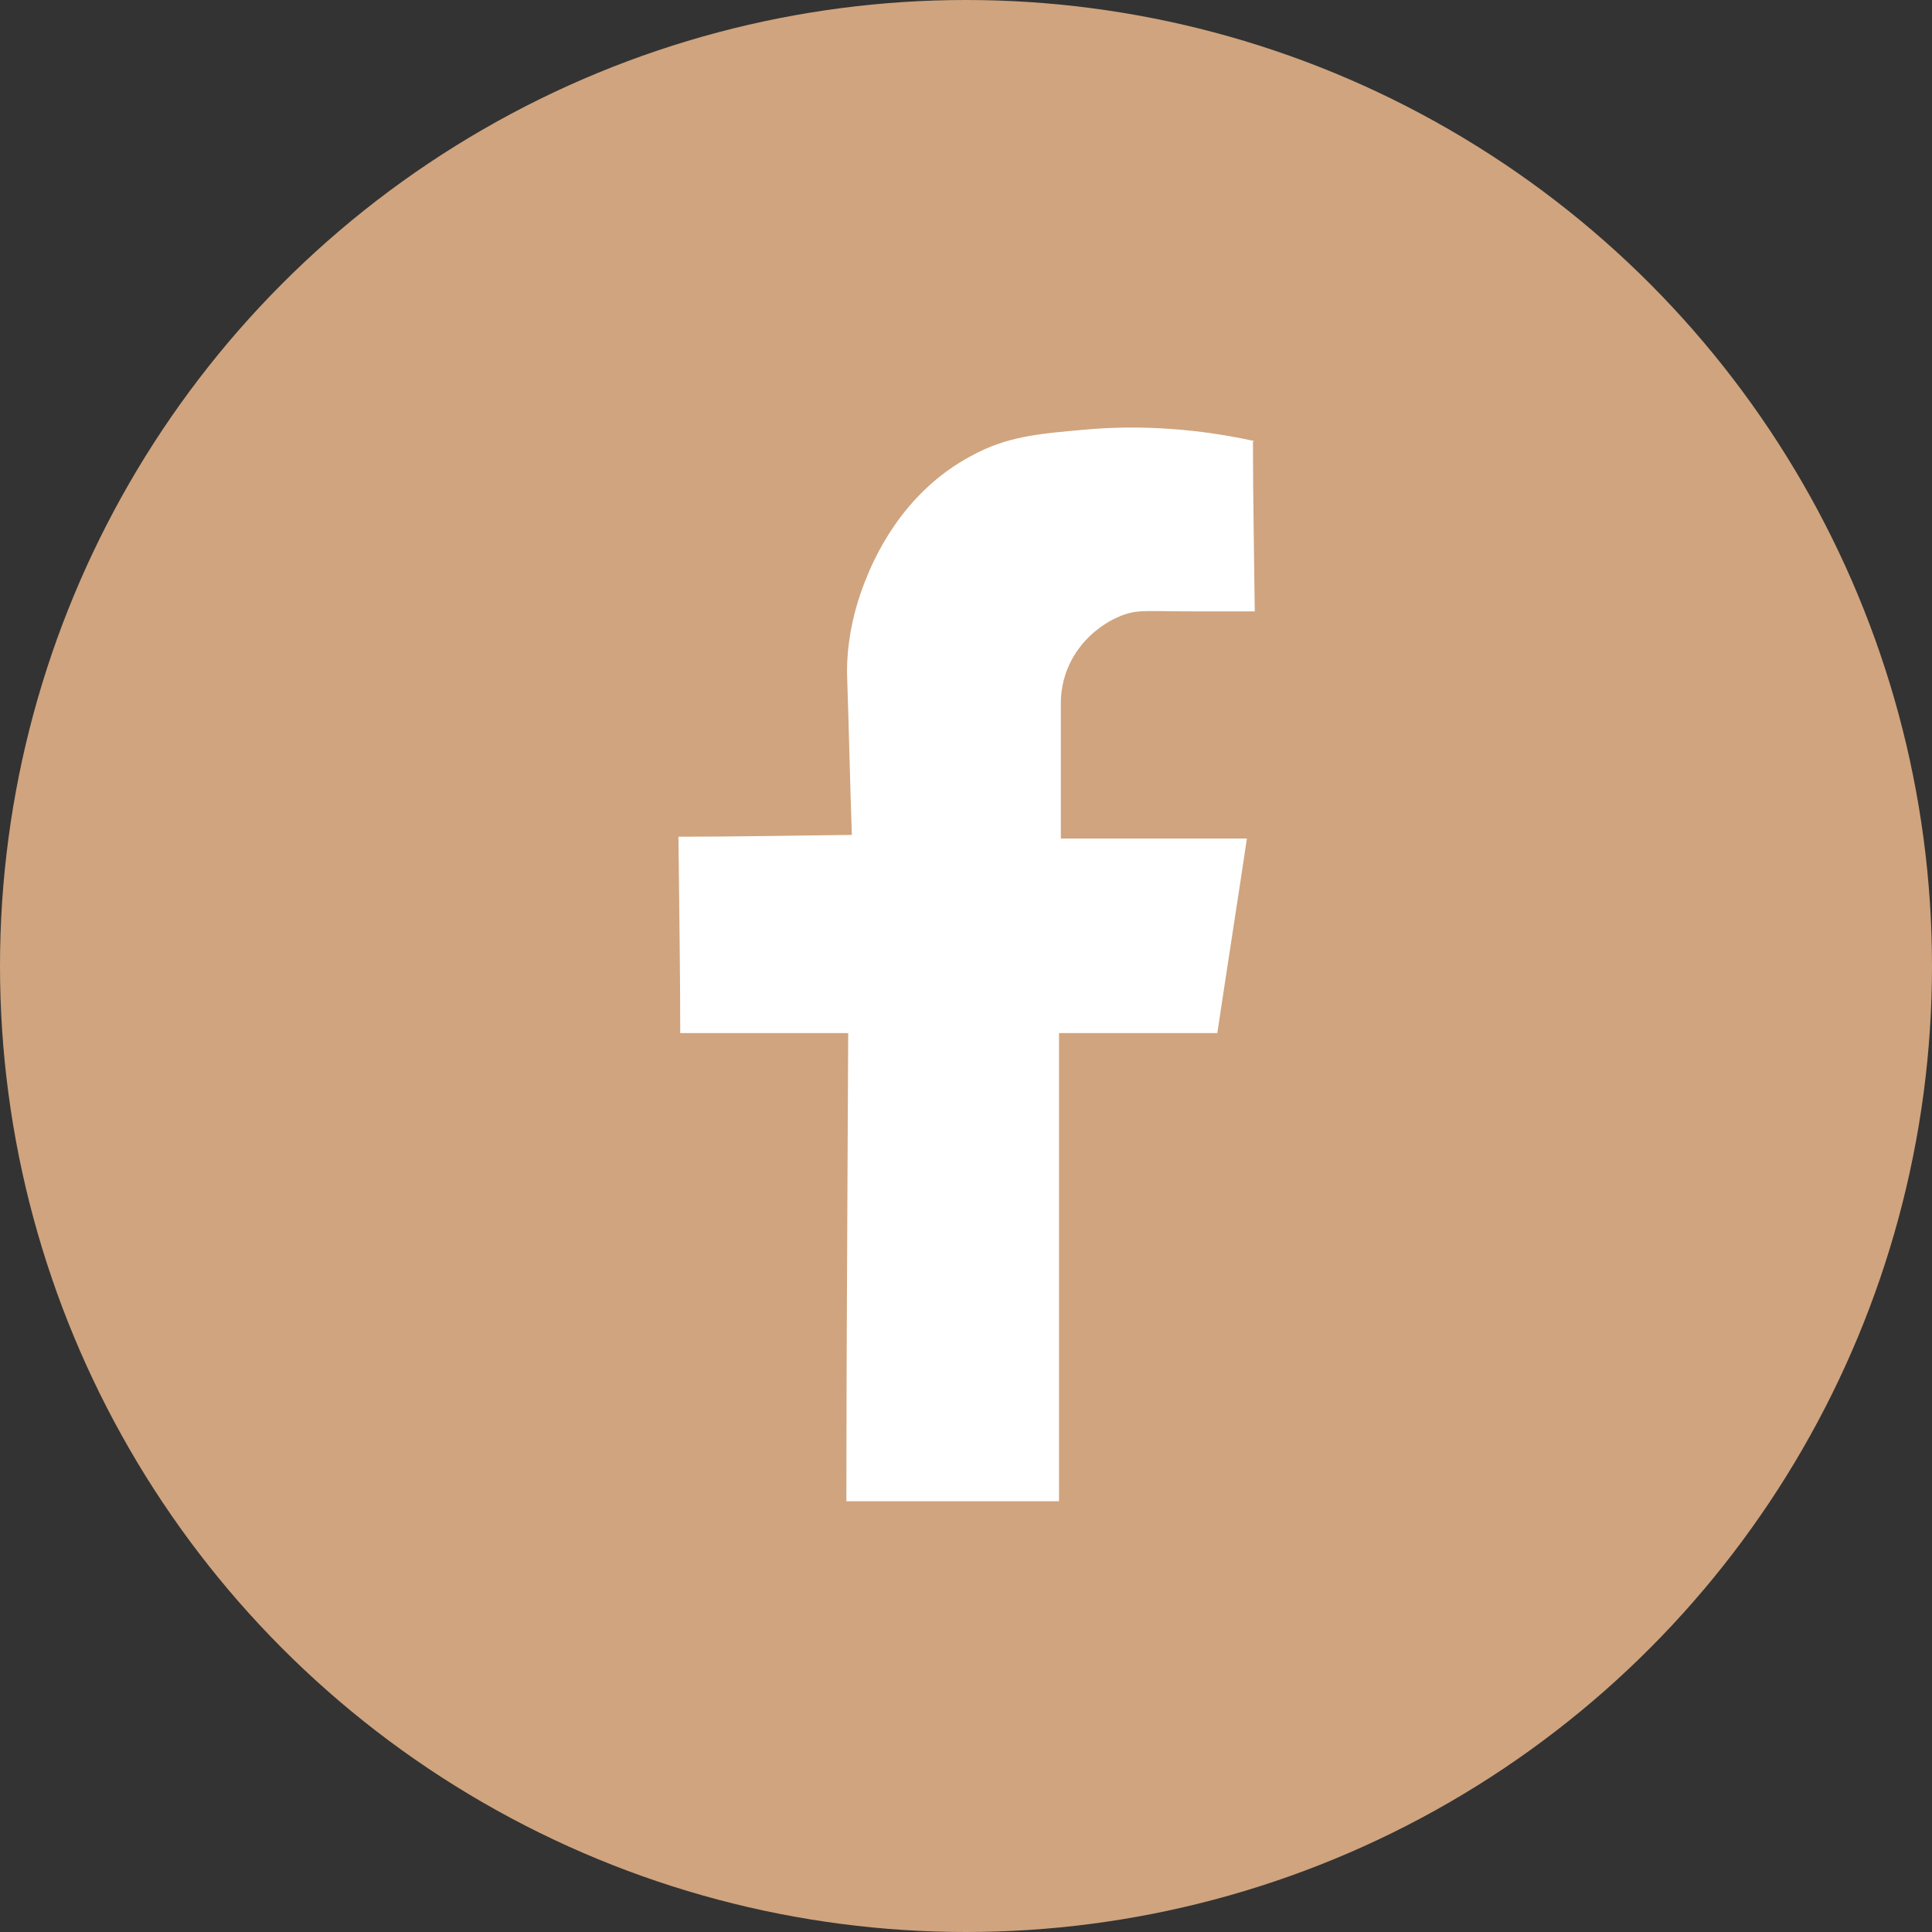 <?xml version="1.0" encoding="UTF-8"?><svg id="Layer_2" xmlns="http://www.w3.org/2000/svg" viewBox="0 0 31.98 31.98"><rect x="0" y="0" width="31.98" height="31.98" fill="#333333" stroke="none"/><defs><style>.cls-1{fill:#fff;}.cls-2{fill:#d0a47e;}</style></defs><g id="Layer_1-2"><circle class="cls-2" cx="15.99" cy="15.99" r="15.99"/><path class="cls-1" d="m20.74,7.31c0,.94.02,1.87.03,2.81-.21,0-.55,0-.98,0-.8,0-.93-.03-1.17.05-.1.03-.62.23-.9.79-.14.28-.16.53-.16.68v2.24h3.08c-.16,1.07-.33,2.15-.49,3.22h-2.62v7.75h-3.52c0-2.58.02-5.17.03-7.75h-2.78c0-1.08-.02-2.17-.03-3.25.96,0,1.91-.02,2.87-.03-.03-.9-.05-1.8-.08-2.7,0-.36.06-.9.3-1.5.13-.33.59-1.45,1.75-2.07.6-.33,1.12-.37,1.91-.44.67-.06,1.64-.06,2.78.19Z"/></g></svg>